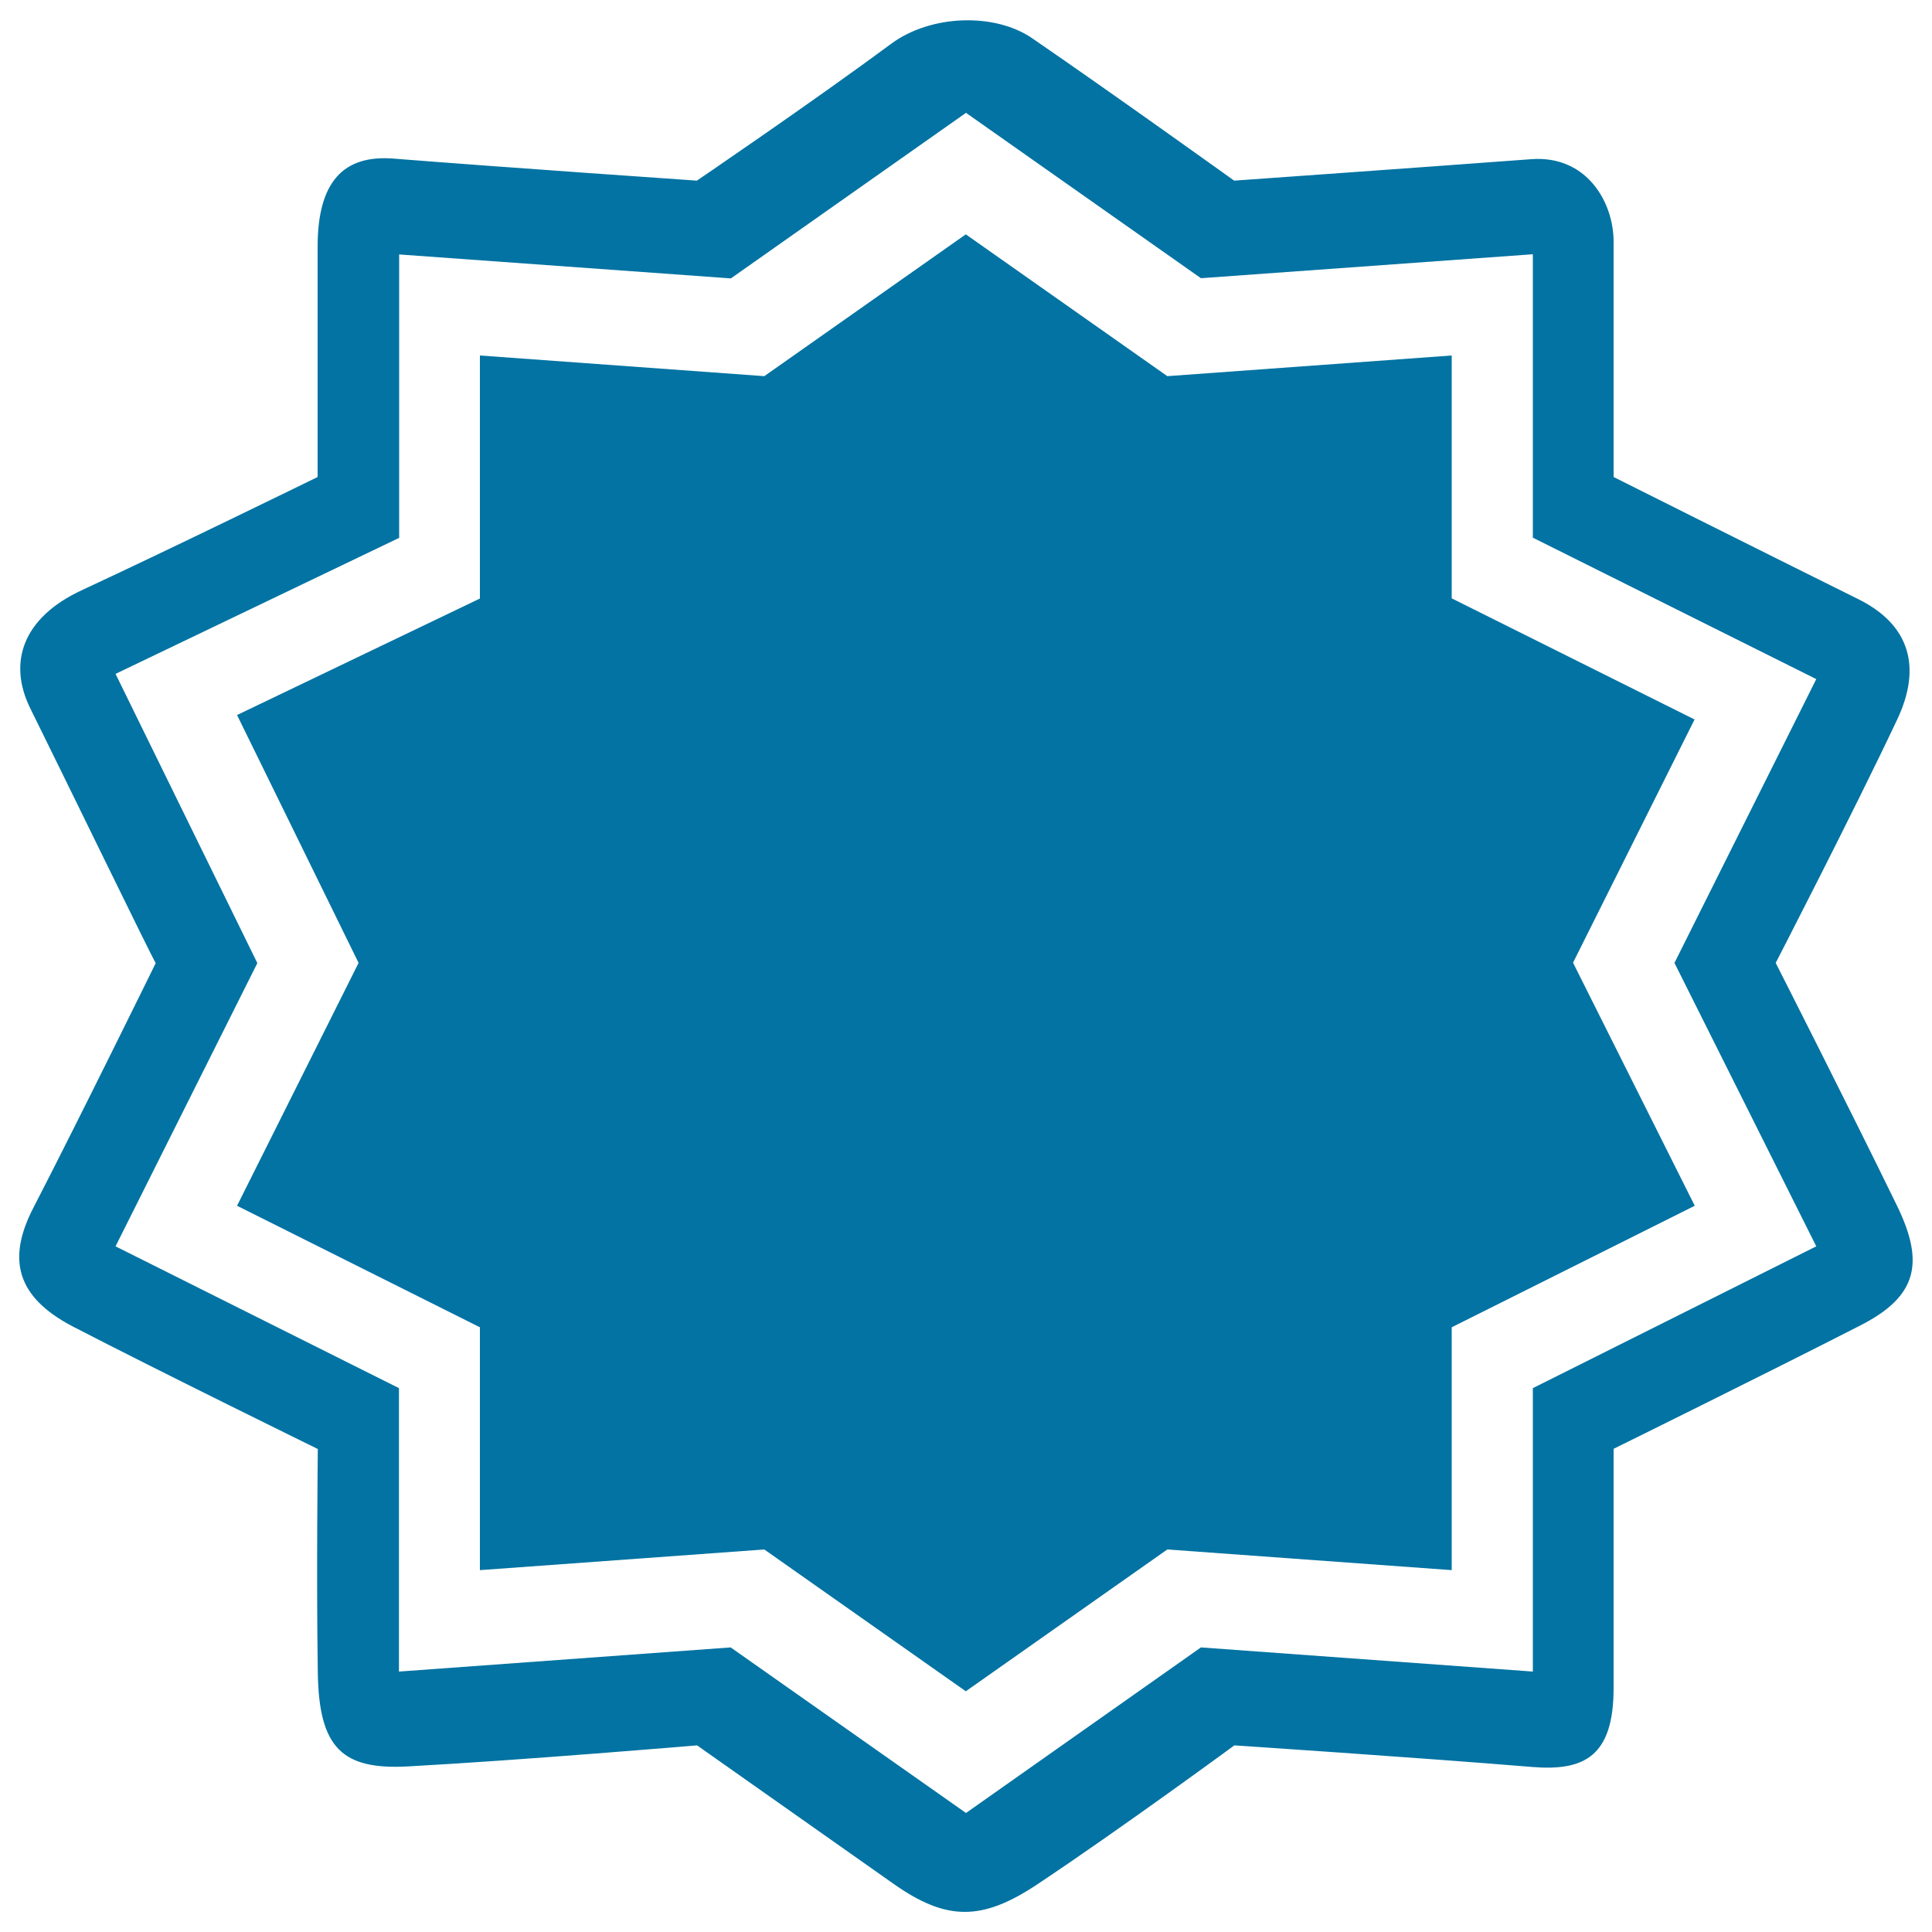 <svg xmlns="http://www.w3.org/2000/svg" viewBox="0 0 1000 1000" style="fill:#0273a2">
<title>Found SF SVG icon</title>
<path d="M919.1,498.4c0,0,39.2,77.2,62.7,125.5c14.6,29.9,10.5,47.2-19,62.2c-48.1,24.6-127.6,63.8-127.6,63.8s0,74.1,0,123.8c0,35.6-15.4,43-41.9,40.9c-58-4.8-154.4-11.2-154.4-11.2s-59.1,43.4-102.4,72.2c-28.3,18.7-46.6,18.8-74.1-0.6c-40.3-28.4-101.6-71.6-101.6-71.6s-90.9,7.7-149.8,10.9c-33.8,1.8-45.9-9.5-46.5-48.4c-0.8-49.2,0-115.9,0-115.9s-82-40.2-126.6-63.3c-29.7-15.4-34.2-35.2-20.7-61.4c24.5-47.5,63.4-126.8,63.4-126.8c-1.5-2-45.8-93.2-64.9-131.8c-11.9-24.1-3.6-47.1,26.4-61.1c45.5-21.1,122.3-58.7,122.3-58.7s0-69.7,0-119.2c0-33.8,13.5-47.7,39.4-45.6c56.8,4.5,156.9,11.4,156.9,11.4s60-40.8,100.5-70.8c20.7-15.3,53.7-16.1,72.9-3c41,28.1,104.7,73.8,104.7,73.8s95.9-6.8,153.7-11.1c28.7-2.2,42.7,22.2,42.7,42.7c0,49.6,0,121.8,0,121.8s76.4,38.3,126.6,63.2c27.1,13.4,32.8,35.6,20.2,62.3C959.3,420.5,919.1,498.4,919.1,498.4z M793.4,278.3V131.6l-171.8,12.4L500,58.4l-121.7,85.7l-171.7-12.4v146.7L59.8,348.8l73.4,149.7L59.8,645.1l146.7,73.4v146.7l171.7-12.5L500,938.4l121.6-85.7l171.8,12.5V718.5l146.7-73.4l-73.4-146.7l73.4-146.9L793.4,278.3z M877.2,624.1L751.4,687v125.7l-147.2-10.7l-104.3,73.4l-104.3-73.4l-147.2,10.7V687l-125.7-62.9l62.9-125.7l-62.9-128.3l125.7-60.3V184l147.2,10.7l104.3-73.4l104.3,73.4L751.4,184v125.7l125.7,62.7l-62.9,125.9L877.2,624.1z"/>
</svg>